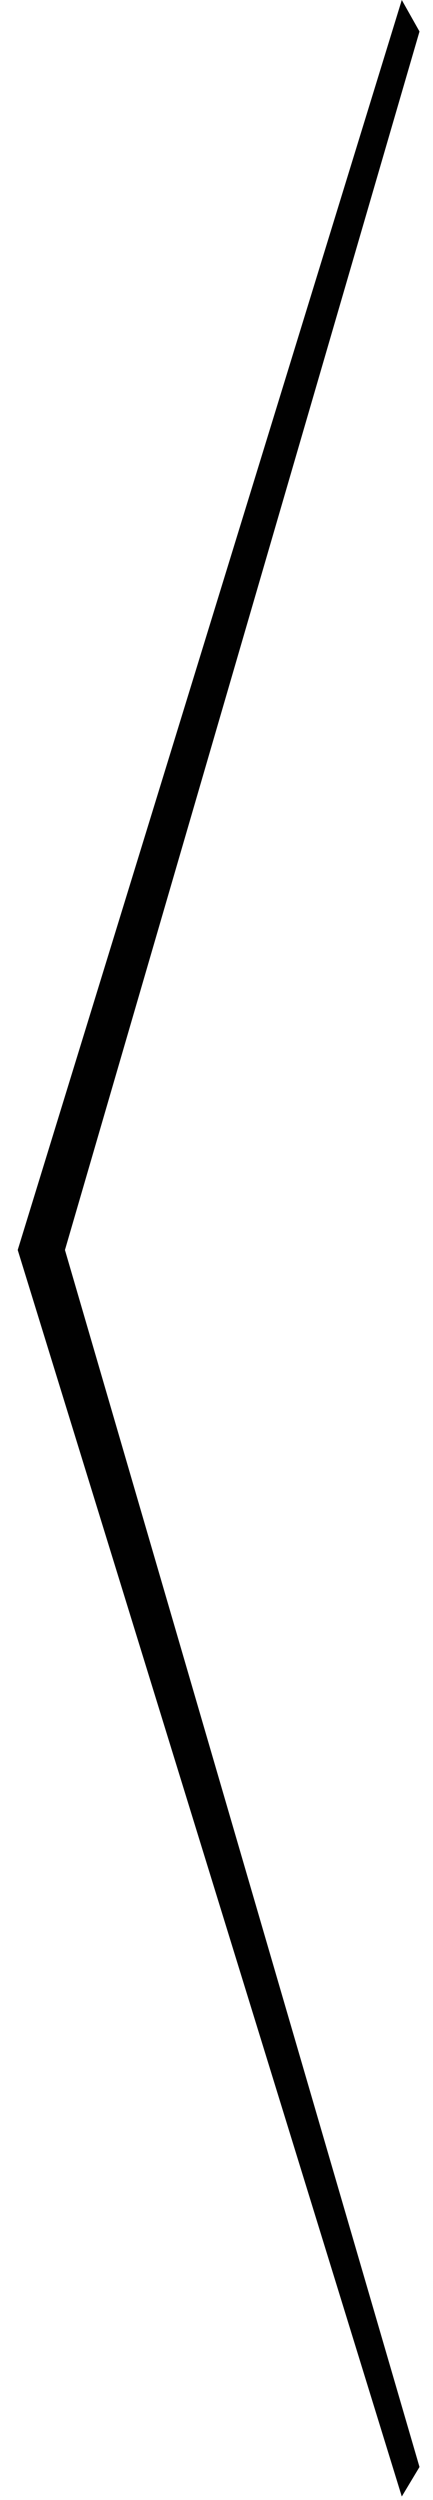 <?xml version="1.0" encoding="UTF-8"?>
<svg width="22px" height="127px" viewBox="0 0 22 127" version="1.1" xmlns="http://www.w3.org/2000/svg" xmlns:xlink="http://www.w3.org/1999/xlink">
    <!-- Generator: Sketch 64 (93537) - https://sketch.com -->
    <title>arrow</title>
    <desc>Created with Sketch.</desc>
    <g id="Page-1" stroke="none" stroke-width="1" fill="none" fill-rule="evenodd">
        <g id="arrow" fill="#010101" fill-rule="nonzero">
            <g id="iconfinder_basics-08_296826" transform="translate(11, 63.5) rotate(90) translate(-11, -63.5) translate(-52.5, 52.5)">
                <polygon id="Path" points="1.6 0.686 63.5 18.7 125.324 0.686 126.824 1.586 63.5 21.1 0 1.586"></polygon>
            </g>
        </g>
    </g>
</svg>